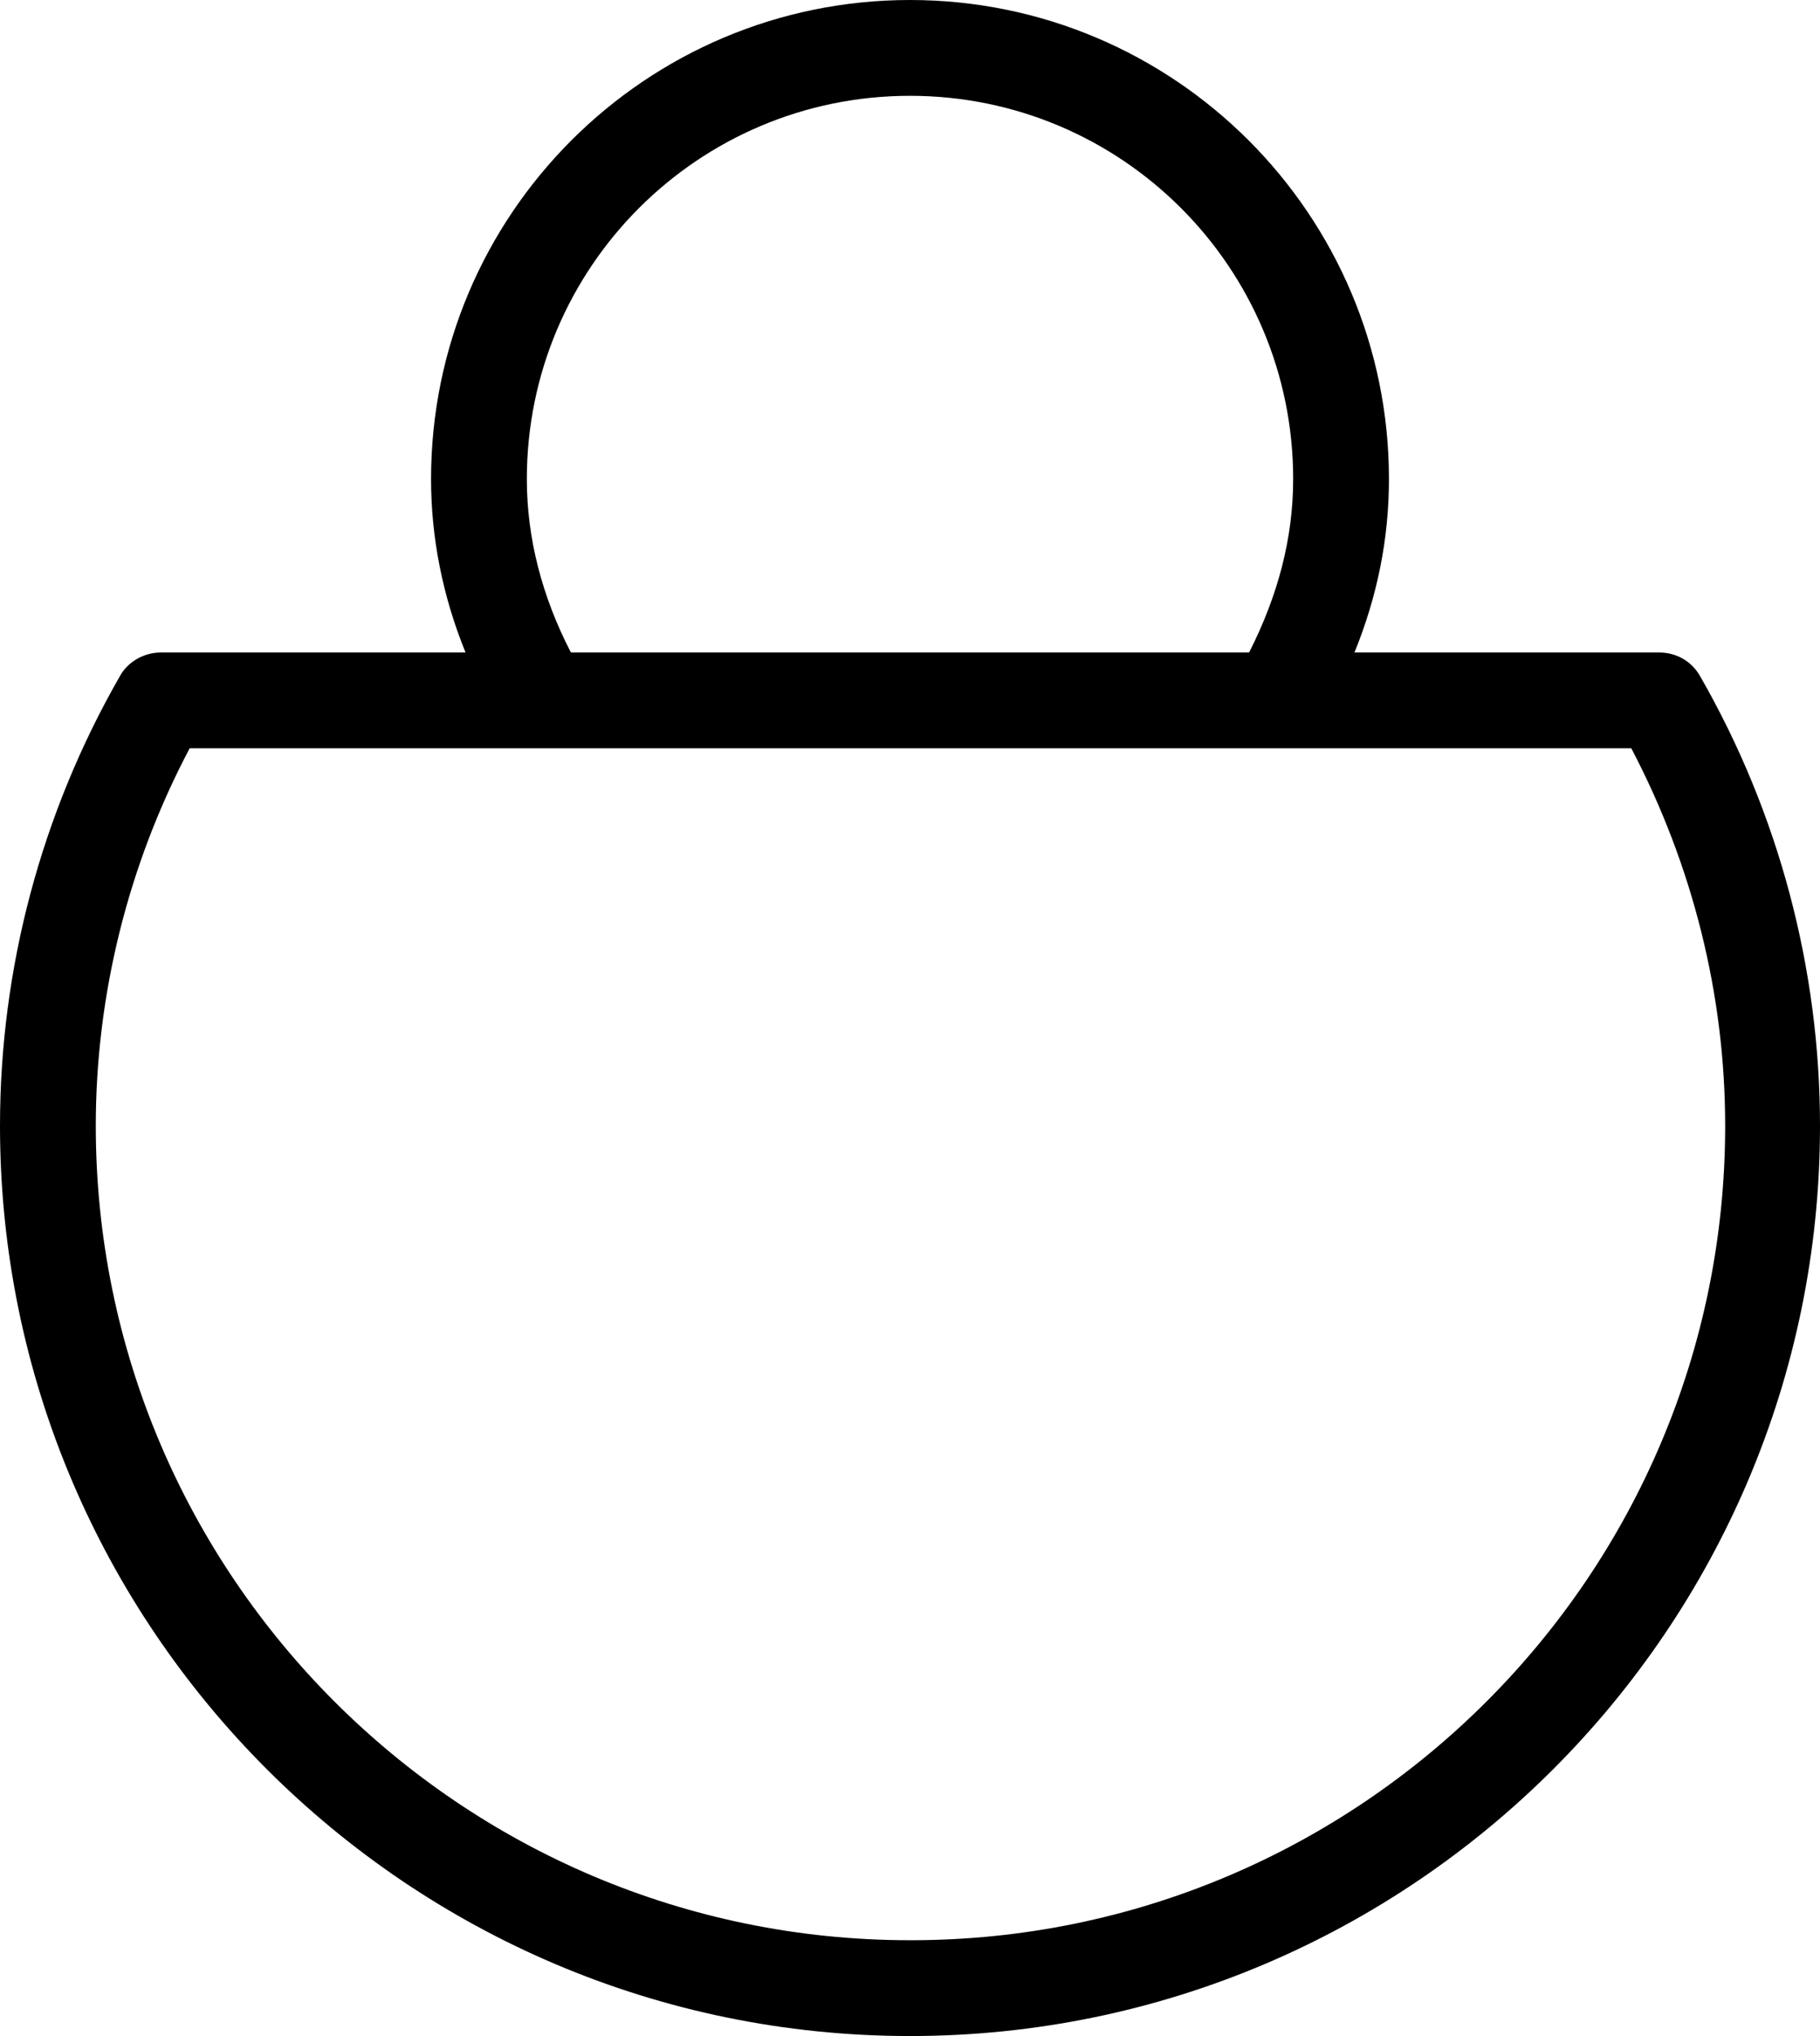 <?xml version="1.0" encoding="UTF-8"?><svg id="Layer_1" xmlns="http://www.w3.org/2000/svg" viewBox="0 0 19 21.25"><path d="M17.75,7.06c-.09-.16-.25-.25-.43-.25h-3.18c.24-.59,.36-1.19,.36-1.81,0-2.76-2.24-5-5-5S4.5,2.24,4.5,5c0,.61,.12,1.22,.36,1.81H1.68c-.18,0-.35,.1-.43,.25C.43,8.49,0,10.11,0,11.75,0,16.99,4.26,21.25,9.5,21.25s9.5-4.26,9.5-9.5c0-1.64-.43-3.26-1.25-4.69ZM5.5,5c0-2.21,1.79-4,4-4s4,1.79,4,4c0,.62-.16,1.22-.46,1.81H5.96c-.3-.58-.46-1.19-.46-1.81Zm4,15.25c-4.69,0-8.5-3.81-8.5-8.5,0-1.37,.34-2.73,.98-3.94h15.05c.64,1.22,.98,2.57,.98,3.94,0,4.69-3.81,8.5-8.5,8.5Z"/></svg>